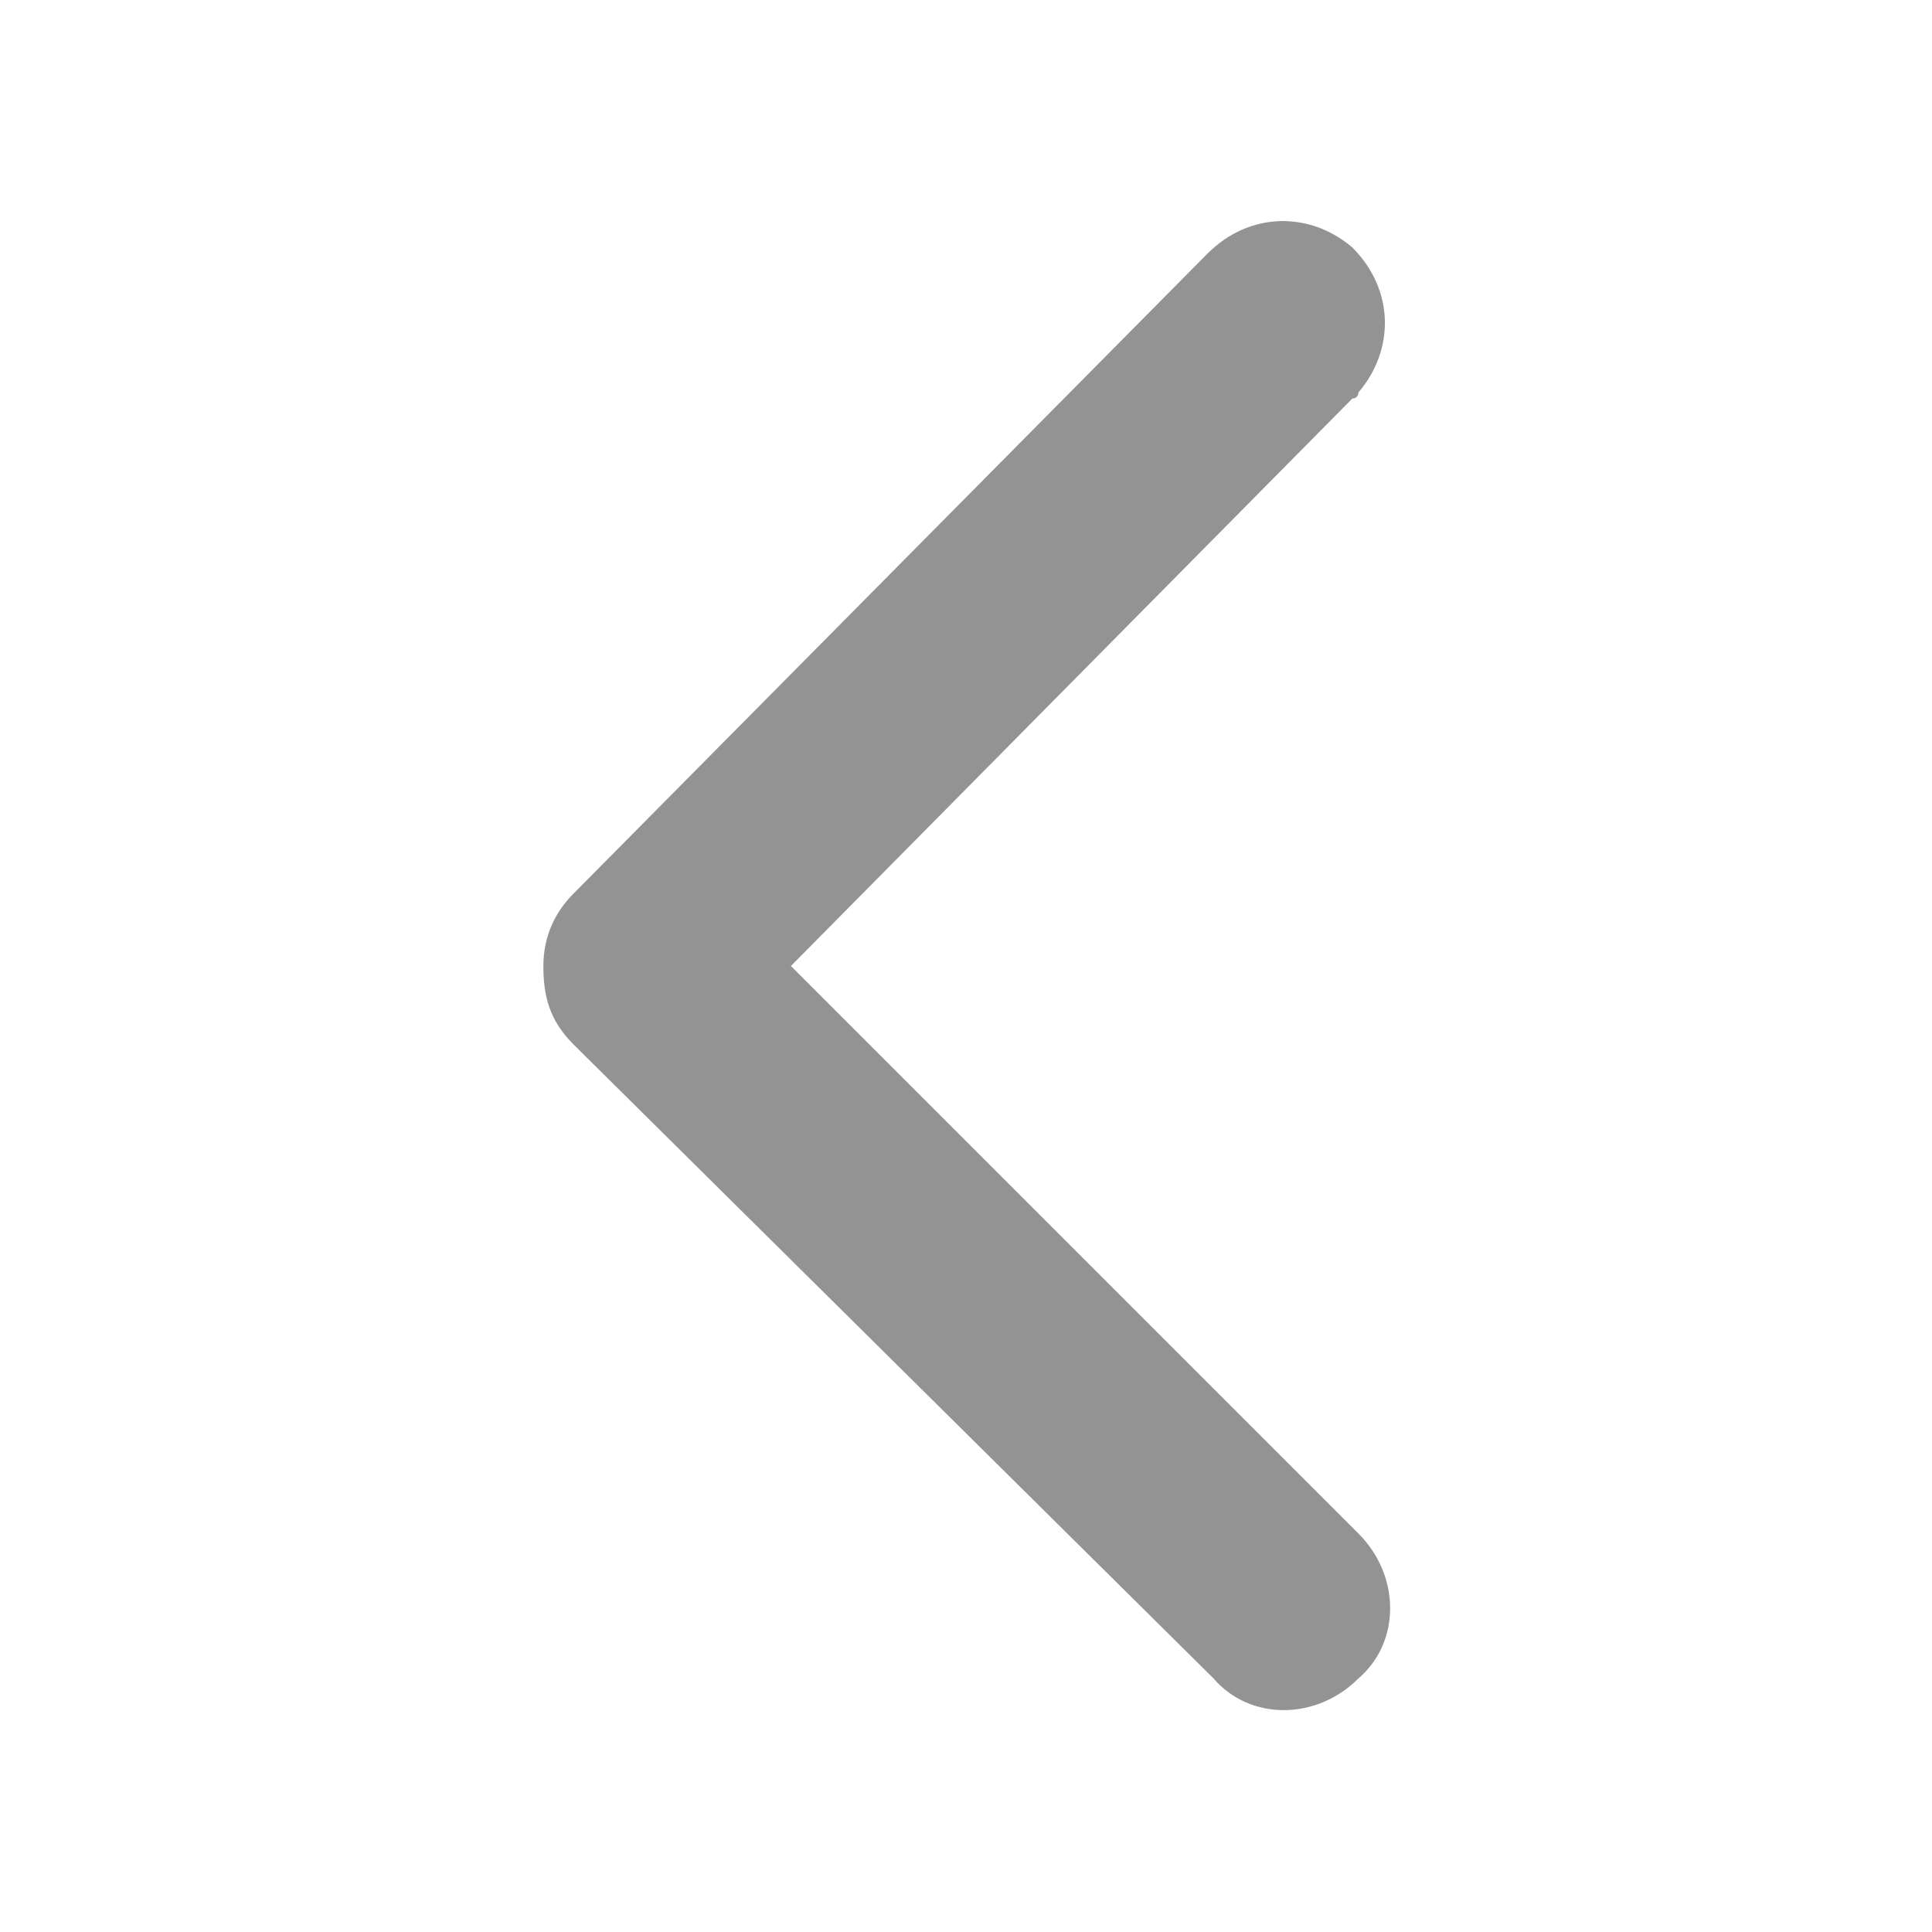 <?xml version="1.0" encoding="utf-8"?>
<!-- Generator: Adobe Illustrator 25.4.3, SVG Export Plug-In . SVG Version: 6.00 Build 0)  -->
<svg version="1.1" id="Capa_1" xmlns="http://www.w3.org/2000/svg" xmlns:xlink="http://www.w3.org/1999/xlink" x="0px" y="0px"
	 viewBox="0 0 32 32" style="enable-background:new 0 0 32 32;" xml:space="preserve">
<style type="text/css">
	.st0{fill:#939393;}
</style>
<path class="st0" d="M9,16c0-0.5,0.2-0.9,0.5-1.2L20,4.2c0.7-0.7,1.7-0.7,2.4-0.1c0.7,0.7,0.7,1.7,0.1,2.4c0,0,0,0.1-0.1,0.1
	L13.1,16l9.4,9.4c0.7,0.7,0.7,1.8,0,2.4c-0.7,0.7-1.8,0.7-2.4,0L9.5,17.3C9.1,16.9,9,16.5,9,16z"/>
</svg>
